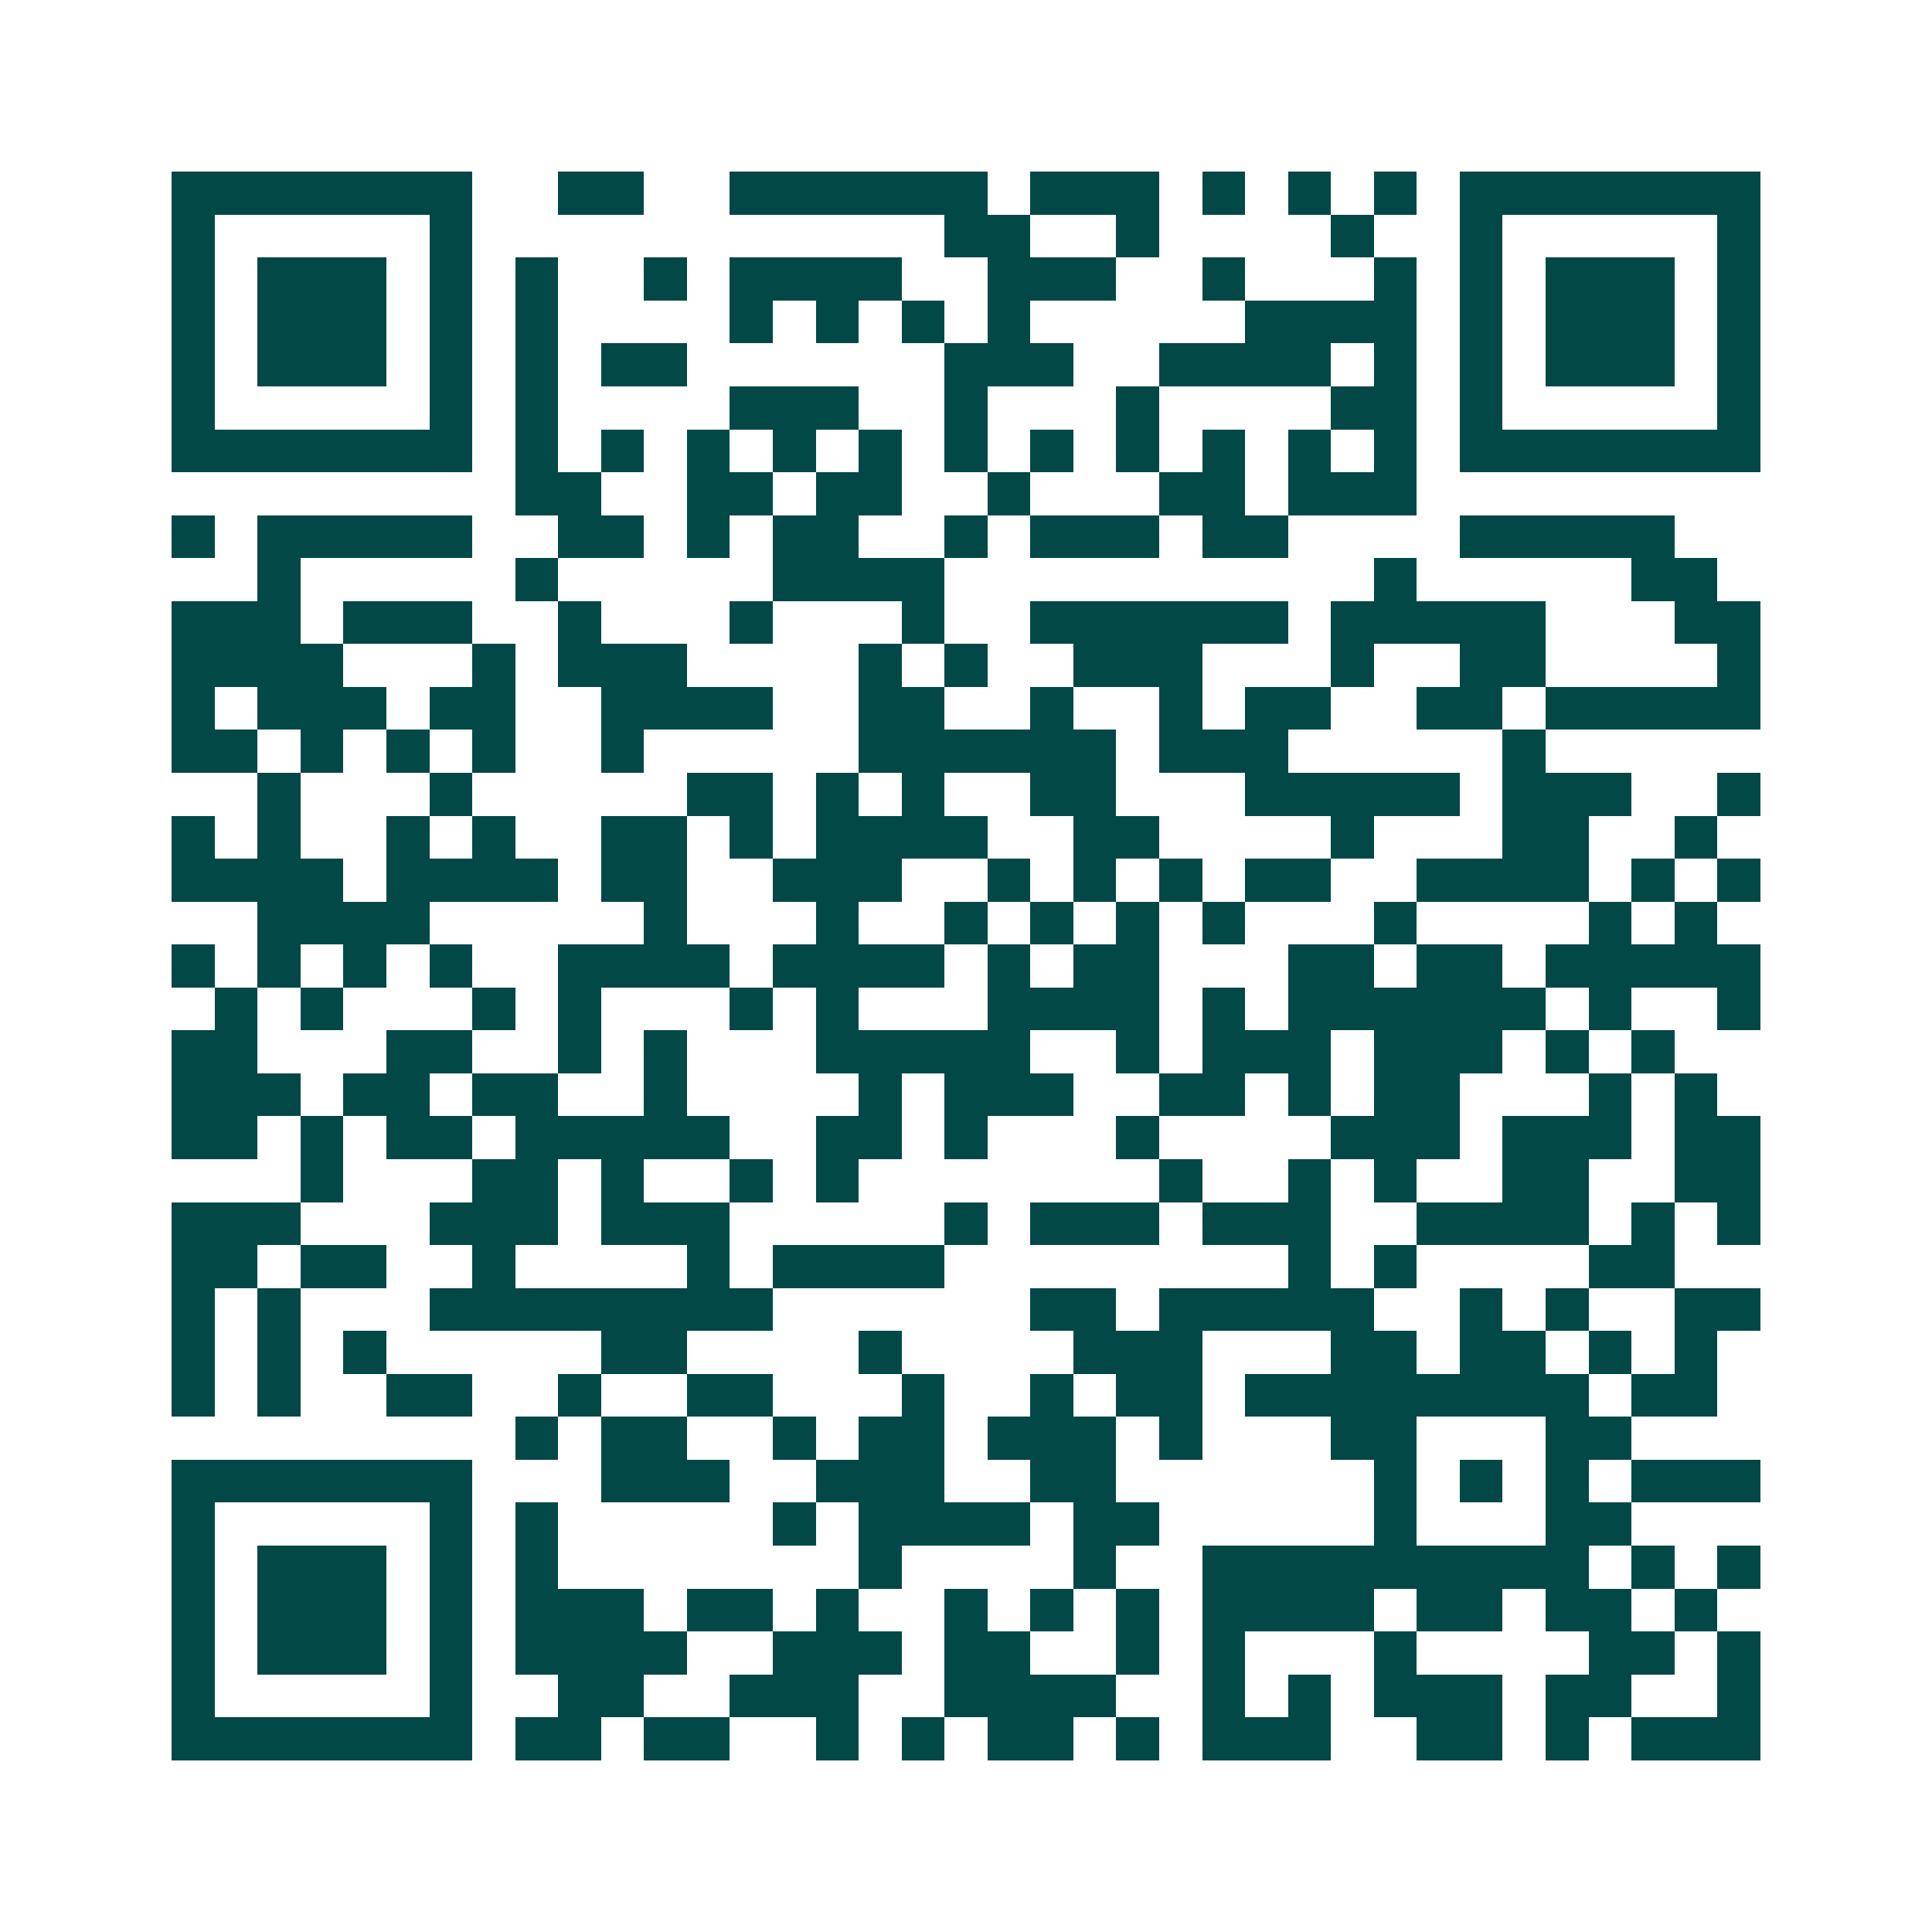 <svg xmlns="http://www.w3.org/2000/svg" width="200" height="200" viewBox="0 0 45 45" shape-rendering="crispEdges"><path fill="#ffffff" d="M0 0h45v45H0z"/><path stroke="#014847" d="M4 4.5h7m2 0h2m2 0h6m1 0h3m1 0h1m1 0h1m1 0h1m1 0h7M4 5.5h1m5 0h1m11 0h2m2 0h1m4 0h1m2 0h1m5 0h1M4 6.5h1m1 0h3m1 0h1m1 0h1m2 0h1m1 0h4m2 0h3m2 0h1m3 0h1m1 0h1m1 0h3m1 0h1M4 7.5h1m1 0h3m1 0h1m1 0h1m4 0h1m1 0h1m1 0h1m1 0h1m5 0h4m1 0h1m1 0h3m1 0h1M4 8.5h1m1 0h3m1 0h1m1 0h1m1 0h2m6 0h3m2 0h4m1 0h1m1 0h1m1 0h3m1 0h1M4 9.5h1m5 0h1m1 0h1m4 0h3m2 0h1m3 0h1m4 0h2m1 0h1m5 0h1M4 10.5h7m1 0h1m1 0h1m1 0h1m1 0h1m1 0h1m1 0h1m1 0h1m1 0h1m1 0h1m1 0h1m1 0h1m1 0h7M12 11.5h2m2 0h2m1 0h2m2 0h1m3 0h2m1 0h3M4 12.5h1m1 0h5m2 0h2m1 0h1m1 0h2m2 0h1m1 0h3m1 0h2m4 0h5M6 13.5h1m5 0h1m5 0h4m10 0h1m5 0h2M4 14.5h3m1 0h3m2 0h1m3 0h1m3 0h1m2 0h6m1 0h5m3 0h2M4 15.5h4m3 0h1m1 0h3m4 0h1m1 0h1m2 0h3m3 0h1m2 0h2m4 0h1M4 16.5h1m1 0h3m1 0h2m2 0h4m2 0h2m2 0h1m2 0h1m1 0h2m2 0h2m1 0h5M4 17.5h2m1 0h1m1 0h1m1 0h1m2 0h1m5 0h6m1 0h3m5 0h1M6 18.5h1m3 0h1m5 0h2m1 0h1m1 0h1m2 0h2m3 0h5m1 0h3m2 0h1M4 19.5h1m1 0h1m2 0h1m1 0h1m2 0h2m1 0h1m1 0h4m2 0h2m4 0h1m3 0h2m2 0h1M4 20.5h4m1 0h4m1 0h2m2 0h3m2 0h1m1 0h1m1 0h1m1 0h2m2 0h4m1 0h1m1 0h1M6 21.5h4m5 0h1m3 0h1m2 0h1m1 0h1m1 0h1m1 0h1m3 0h1m4 0h1m1 0h1M4 22.5h1m1 0h1m1 0h1m1 0h1m2 0h4m1 0h4m1 0h1m1 0h2m3 0h2m1 0h2m1 0h5M5 23.5h1m1 0h1m3 0h1m1 0h1m3 0h1m1 0h1m3 0h4m1 0h1m1 0h6m1 0h1m2 0h1M4 24.5h2m3 0h2m2 0h1m1 0h1m3 0h5m2 0h1m1 0h3m1 0h3m1 0h1m1 0h1M4 25.5h3m1 0h2m1 0h2m2 0h1m4 0h1m1 0h3m2 0h2m1 0h1m1 0h2m3 0h1m1 0h1M4 26.5h2m1 0h1m1 0h2m1 0h5m2 0h2m1 0h1m3 0h1m4 0h3m1 0h3m1 0h2M7 27.5h1m3 0h2m1 0h1m2 0h1m1 0h1m7 0h1m2 0h1m1 0h1m2 0h2m2 0h2M4 28.5h3m3 0h3m1 0h3m5 0h1m1 0h3m1 0h3m2 0h4m1 0h1m1 0h1M4 29.5h2m1 0h2m2 0h1m4 0h1m1 0h4m8 0h1m1 0h1m4 0h2M4 30.5h1m1 0h1m3 0h8m6 0h2m1 0h5m2 0h1m1 0h1m2 0h2M4 31.5h1m1 0h1m1 0h1m5 0h2m4 0h1m4 0h3m3 0h2m1 0h2m1 0h1m1 0h1M4 32.5h1m1 0h1m2 0h2m2 0h1m2 0h2m3 0h1m2 0h1m1 0h2m1 0h8m1 0h2M12 33.5h1m1 0h2m2 0h1m1 0h2m1 0h3m1 0h1m3 0h2m3 0h2M4 34.5h7m3 0h3m2 0h3m2 0h2m6 0h1m1 0h1m1 0h1m1 0h3M4 35.5h1m5 0h1m1 0h1m5 0h1m1 0h4m1 0h2m5 0h1m3 0h2M4 36.5h1m1 0h3m1 0h1m1 0h1m7 0h1m4 0h1m2 0h9m1 0h1m1 0h1M4 37.5h1m1 0h3m1 0h1m1 0h3m1 0h2m1 0h1m2 0h1m1 0h1m1 0h1m1 0h4m1 0h2m1 0h2m1 0h1M4 38.5h1m1 0h3m1 0h1m1 0h4m2 0h3m1 0h2m2 0h1m1 0h1m3 0h1m4 0h2m1 0h1M4 39.5h1m5 0h1m2 0h2m2 0h3m2 0h4m2 0h1m1 0h1m1 0h3m1 0h2m2 0h1M4 40.5h7m1 0h2m1 0h2m2 0h1m1 0h1m1 0h2m1 0h1m1 0h3m2 0h2m1 0h1m1 0h3"/></svg>
